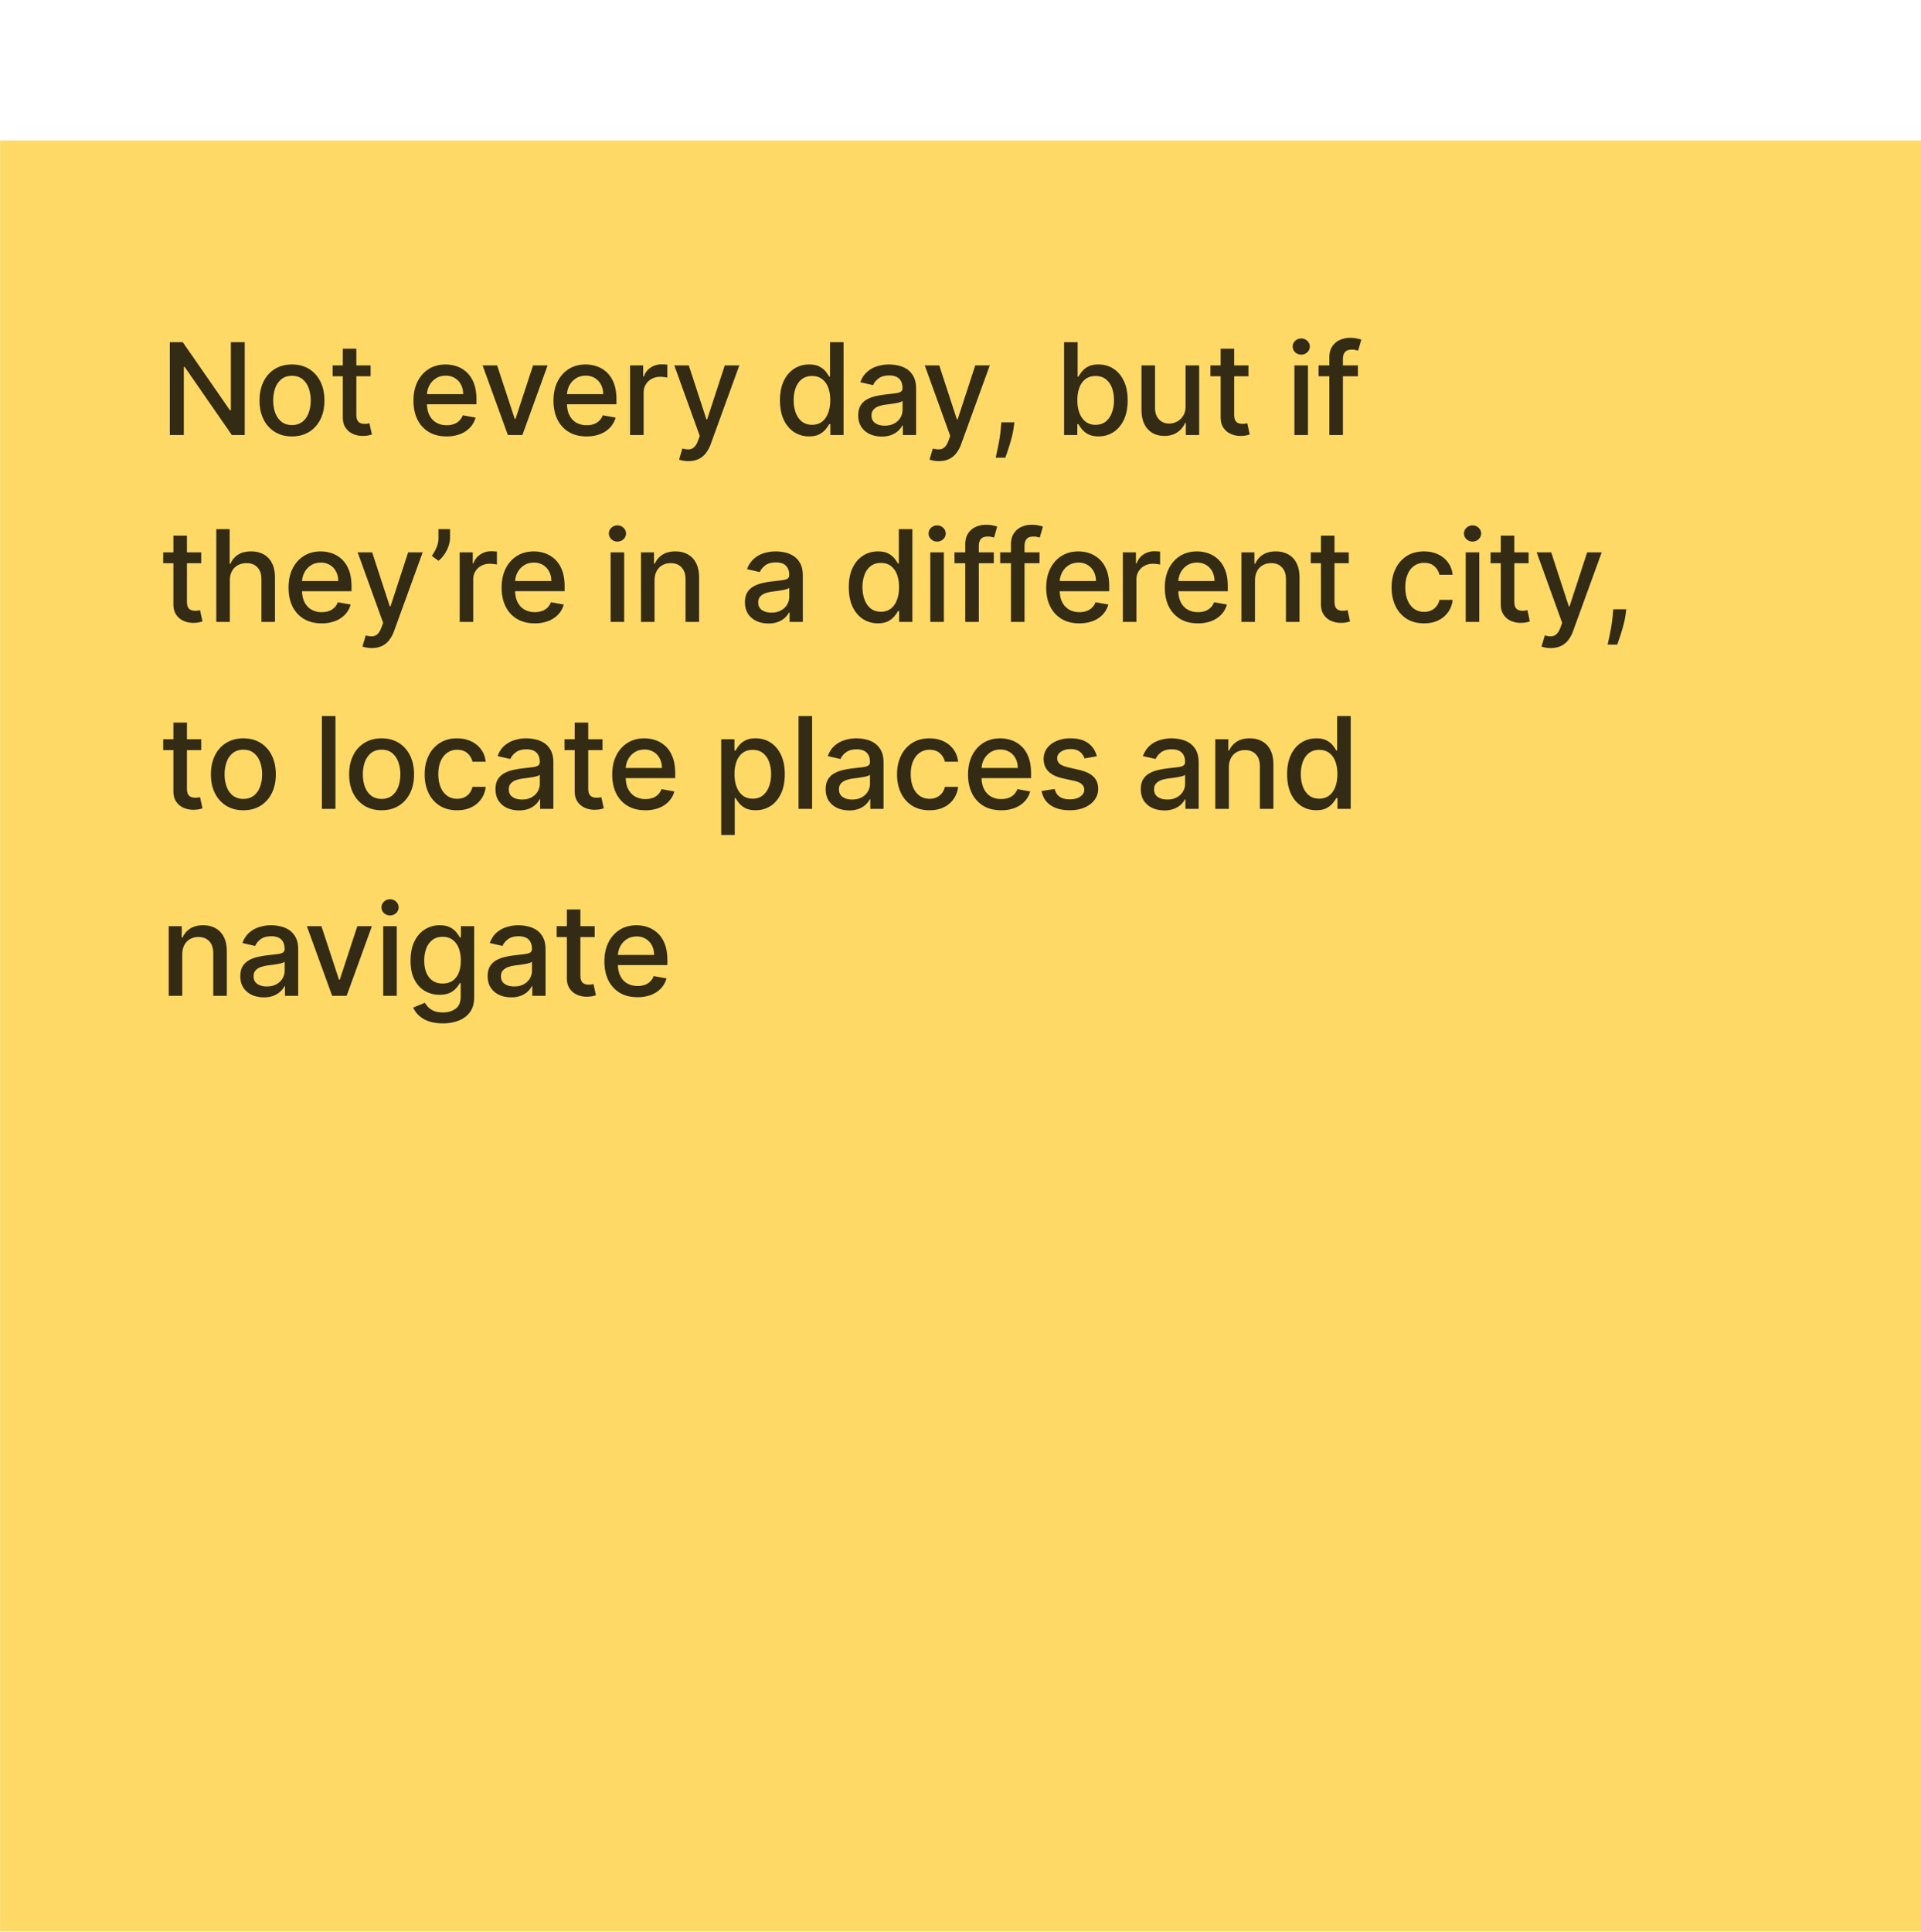 <svg xmlns="http://www.w3.org/2000/svg" width="185" height="186" fill="none"><g filter="url(#a)"><path fill="#FFD966" d="M.01.025h185v185H.01z"/><path fill="#000" fill-opacity=".8" d="M23.567 19.45v8.937h-1.24l-4.543-6.555h-.082v6.555h-1.349v-8.938h1.248l4.548 6.564h.082v-6.564h1.336zm4.55 9.072c-.628 0-1.176-.144-1.645-.432a2.913 2.913 0 0 1-1.09-1.209c-.26-.518-.389-1.123-.389-1.815 0-.695.13-1.304.389-1.824a2.902 2.902 0 0 1 1.09-1.214c.469-.288 1.017-.432 1.646-.432.628 0 1.177.144 1.645.432.468.288.832.693 1.091 1.214.259.52.389 1.128.389 1.824 0 .692-.13 1.297-.389 1.815s-.622.921-1.09 1.21c-.47.287-1.018.431-1.646.431zm.005-1.095c.407 0 .745-.108 1.013-.323.267-.215.465-.502.593-.86.131-.358.196-.752.196-1.183 0-.427-.065-.82-.196-1.178a1.92 1.92 0 0 0-.593-.868c-.268-.218-.606-.328-1.013-.328-.41 0-.75.11-1.021.328a1.951 1.951 0 0 0-.598.868c-.128.358-.192.75-.192 1.178 0 .431.064.825.192 1.183.131.358.33.645.598.86.27.215.61.323 1.021.323zm7.57-5.743v1.047h-3.66v-1.047h3.66zm-2.679-1.606h1.305v6.34c0 .254.038.444.114.572a.592.592 0 0 0 .292.258c.122.044.255.065.397.065.105 0 .197-.007.275-.021l.184-.035.235 1.078a2.166 2.166 0 0 1-.323.087c-.14.032-.314.05-.523.052a2.296 2.296 0 0 1-.96-.183 1.647 1.647 0 0 1-.72-.594c-.184-.267-.276-.603-.276-1.008v-6.611zm9.995 8.444c-.661 0-1.23-.14-1.707-.423a2.871 2.871 0 0 1-1.1-1.2c-.256-.518-.384-1.125-.384-1.82 0-.687.128-1.292.384-1.816.26-.523.62-.932 1.083-1.226.465-.294 1.01-.44 1.632-.44.378 0 .745.062 1.1.187.355.125.673.322.955.59.283.267.505.614.668 1.042.163.425.244.941.244 1.55v.462h-5.328v-.977h4.05c0-.344-.07-.648-.21-.913a1.584 1.584 0 0 0-.589-.632 1.646 1.646 0 0 0-.881-.232c-.367 0-.687.09-.96.27a1.82 1.82 0 0 0-.629.7 2.016 2.016 0 0 0-.218.929v.763c0 .449.078.83.235 1.144.16.314.383.554.668.72a1.98 1.98 0 0 0 1 .244c.247 0 .472-.035.676-.104a1.404 1.404 0 0 0 .868-.851l1.235.222a2.237 2.237 0 0 1-.532.956 2.58 2.58 0 0 1-.956.633 3.576 3.576 0 0 1-1.304.222zm9.73-6.838-2.43 6.703H48.91l-2.435-6.703h1.4l1.699 5.158h.07l1.693-5.158h1.4zm3.753 6.838c-.66 0-1.23-.14-1.707-.423a2.872 2.872 0 0 1-1.1-1.2c-.255-.518-.383-1.125-.383-1.82 0-.687.127-1.292.383-1.816.26-.523.62-.932 1.083-1.226.465-.294 1.01-.44 1.632-.44.378 0 .745.062 1.1.187.355.125.673.322.956.59.282.267.504.614.667 1.042.163.425.245.941.245 1.55v.462h-5.329v-.977h4.05c0-.344-.07-.648-.21-.913a1.584 1.584 0 0 0-.589-.632 1.646 1.646 0 0 0-.881-.232c-.367 0-.687.09-.96.27-.27.178-.48.411-.629.7a2.017 2.017 0 0 0-.218.929v.763c0 .449.079.83.236 1.144.16.314.382.554.667.72a1.98 1.98 0 0 0 1 .244c.247 0 .473-.035.676-.104a1.403 1.403 0 0 0 .868-.851l1.236.222a2.237 2.237 0 0 1-.533.956 2.58 2.58 0 0 1-.955.633 3.577 3.577 0 0 1-1.305.222zm4.188-.135v-6.703h1.261v1.064h.07a1.62 1.62 0 0 1 .646-.85c.312-.21.664-.315 1.056-.315a5.598 5.598 0 0 1 .555.03v1.249a2.32 2.32 0 0 0-.28-.048 2.66 2.66 0 0 0-.401-.03 1.7 1.7 0 0 0-.825.196 1.459 1.459 0 0 0-.777 1.313v4.094H60.68zm5.61 2.514a2.725 2.725 0 0 1-.89-.144l.314-1.07c.239.064.451.092.638.083a.763.763 0 0 0 .493-.21c.145-.13.273-.344.384-.64l.161-.446-2.452-6.79h1.396l1.698 5.202h.07l1.697-5.202H71.2l-2.762 7.598a3.015 3.015 0 0 1-.49.886 1.898 1.898 0 0 1-.706.55c-.274.122-.59.183-.951.183zm11.628-2.383a2.598 2.598 0 0 1-1.449-.415c-.422-.279-.754-.676-.995-1.191-.239-.518-.358-1.14-.358-1.864 0-.724.12-1.344.362-1.859.245-.515.58-.909 1.004-1.182a2.61 2.61 0 0 1 1.445-.41c.416 0 .75.07 1.003.209.256.137.454.297.594.48.142.183.253.345.332.484h.078v-3.32h1.305v8.937h-1.274v-1.043h-.11a3.462 3.462 0 0 1-.34.489 1.893 1.893 0 0 1-.602.48c-.256.137-.588.205-.995.205zm.288-1.113c.375 0 .692-.099.951-.297.262-.2.46-.478.594-.833.137-.355.205-.768.205-1.24 0-.465-.067-.872-.2-1.222a1.796 1.796 0 0 0-.59-.816c-.259-.195-.579-.292-.96-.292-.393 0-.72.102-.982.305-.262.204-.46.482-.594.834-.13.352-.196.75-.196 1.191 0 .448.067.851.2 1.21.135.357.333.64.594.85.265.207.591.31.978.31zm6.711 1.13c-.425 0-.809-.078-1.152-.235a1.941 1.941 0 0 1-.816-.694c-.198-.303-.297-.674-.297-1.113 0-.378.073-.69.218-.934a1.61 1.61 0 0 1 .59-.58c.247-.143.523-.25.828-.323.306-.073.617-.128.934-.166l.978-.114c.25-.032.432-.083.546-.152.113-.07.17-.184.17-.34v-.031c0-.382-.108-.677-.323-.886-.213-.21-.53-.314-.952-.314-.439 0-.785.097-1.038.292-.25.192-.424.406-.52.641l-1.226-.279a2.36 2.36 0 0 1 .637-.986c.282-.253.607-.437.974-.55a3.799 3.799 0 0 1 1.156-.175c.268 0 .551.032.851.096.303.061.585.175.847.34.264.167.481.404.65.712.169.306.253.703.253 1.192v4.451H86.95v-.916h-.053c-.084.168-.21.334-.38.497a2.018 2.018 0 0 1-.65.406 2.524 2.524 0 0 1-.951.161zm.284-1.047c.36 0 .669-.071.925-.214a1.5 1.5 0 0 0 .589-.559 1.45 1.45 0 0 0 .205-.746v-.864c-.046.047-.137.09-.27.131a4.15 4.15 0 0 1-.45.1c-.169.027-.333.051-.493.075-.16.02-.294.037-.402.052a3.232 3.232 0 0 0-.694.162 1.19 1.19 0 0 0-.497.327c-.122.14-.183.326-.183.558 0 .323.119.568.357.734.24.163.543.244.913.244zm5.212 3.413a2.728 2.728 0 0 1-.891-.144l.315-1.07c.238.064.45.092.637.083a.763.763 0 0 0 .493-.21c.145-.13.273-.344.384-.64l.161-.446-2.452-6.79h1.396l1.698 5.202h.07l1.697-5.202h1.401l-2.762 7.598a3.037 3.037 0 0 1-.489.886 1.897 1.897 0 0 1-.707.55c-.273.122-.59.183-.951.183zm7.278-3.736-.065.476a7.624 7.624 0 0 1-.223 1.09c-.102.382-.208.735-.319 1.061-.107.326-.196.585-.266.777h-.925c.038-.18.09-.425.157-.733.067-.306.132-.647.197-1.026.064-.378.112-.763.144-1.156l.043-.489h1.257zm4.786 1.222v-8.938h1.304v3.321h.079c.076-.14.185-.3.327-.484a1.86 1.86 0 0 1 .594-.48c.253-.14.588-.21 1.004-.21.541 0 1.024.137 1.448.41.425.274.758.668 1 1.183.244.515.366 1.135.366 1.86 0 .724-.12 1.345-.362 1.863-.241.515-.573.912-.995 1.191a2.575 2.575 0 0 1-1.444.415c-.408 0-.741-.069-1-.205a1.886 1.886 0 0 1-.602-.48 3.719 3.719 0 0 1-.336-.49h-.109v1.044h-1.274zm1.278-3.352c0 .472.069.885.205 1.24.137.355.335.633.594.833.259.198.576.297.951.297.39 0 .716-.103.978-.31.262-.21.46-.493.593-.85a3.36 3.36 0 0 0 .205-1.21c0-.442-.066-.84-.2-1.191a1.824 1.824 0 0 0-.594-.834c-.262-.203-.589-.305-.982-.305-.378 0-.698.097-.96.292a1.796 1.796 0 0 0-.589.816c-.134.35-.201.757-.201 1.222zm10.421.572v-3.923h1.309v6.703h-1.283v-1.16h-.07a2.087 2.087 0 0 1-.742.894c-.337.235-.758.353-1.261.353-.431 0-.812-.094-1.143-.283a1.991 1.991 0 0 1-.777-.851c-.186-.376-.279-.84-.279-1.393v-4.263h1.304v4.106c0 .457.127.82.38 1.091.253.27.582.406.986.406.245 0 .488-.06.729-.183.245-.122.447-.307.607-.554.163-.248.243-.562.24-.943zm6.056-3.923v1.047h-3.661v-1.047h3.661zm-2.679-1.606h1.305v6.34c0 .254.037.444.113.572a.594.594 0 0 0 .292.258c.123.044.255.065.398.065.104 0 .196-.007.274-.021a13.6 13.6 0 0 0 .184-.035l.235 1.078a2.566 2.566 0 0 1-.846.14 2.291 2.291 0 0 1-.96-.184 1.644 1.644 0 0 1-.72-.594c-.184-.267-.275-.603-.275-1.008v-6.611zm7.105 8.309v-6.703h1.305v6.703h-1.305zm.659-7.738a.83.83 0 0 1-.585-.227.738.738 0 0 1-.24-.55.73.73 0 0 1 .24-.55.821.821 0 0 1 .585-.23c.227 0 .42.076.58.23a.723.723 0 0 1 .245.55.732.732 0 0 1-.245.55.813.813 0 0 1-.58.227zm5.456 1.035v1.047h-3.788v-1.047h3.788zm-2.749 6.703v-7.48c0-.42.091-.767.275-1.043.183-.28.426-.488.728-.624.303-.14.632-.21.987-.21.262 0 .486.022.672.066.186.04.324.078.414.113l-.305 1.056a6.2 6.2 0 0 0-.236-.06 1.34 1.34 0 0 0-.349-.04c-.317 0-.544.079-.681.236-.134.157-.2.384-.2.68v7.306h-1.305zM19.377 39.684v1.047h-3.661v-1.047h3.661zm-2.68-1.606h1.306v6.34c0 .254.038.444.113.572a.592.592 0 0 0 .293.258c.122.044.254.065.397.065.104 0 .196-.007.275-.021l.183-.035.236 1.078a2.555 2.555 0 0 1-.847.14 2.296 2.296 0 0 1-.96-.184 1.648 1.648 0 0 1-.72-.594c-.184-.267-.275-.603-.275-1.008v-6.611zm5.438 4.329v3.98H20.83v-8.938h1.287v3.326h.083c.157-.361.397-.648.72-.86.323-.212.745-.319 1.266-.319.46 0 .86.095 1.204.284.346.19.614.471.803.847.192.372.288.838.288 1.396v4.264h-1.305V42.28c0-.491-.126-.873-.38-1.143-.252-.274-.604-.41-1.055-.41a1.73 1.73 0 0 0-.83.196 1.414 1.414 0 0 0-.571.576c-.137.25-.206.553-.206.908zm8.841 4.115c-.66 0-1.229-.14-1.706-.423a2.872 2.872 0 0 1-1.1-1.2c-.256-.518-.384-1.125-.384-1.82 0-.687.128-1.292.384-1.816.26-.523.62-.932 1.083-1.226.465-.294 1.01-.44 1.632-.44.378 0 .745.062 1.1.187.355.125.673.322.955.59.282.267.505.614.668 1.042.163.425.244.941.244 1.55v.462h-5.328v-.977h4.05c0-.344-.07-.648-.21-.913a1.584 1.584 0 0 0-.589-.632 1.646 1.646 0 0 0-.881-.232c-.367 0-.687.09-.96.27-.271.178-.48.411-.63.7a2.017 2.017 0 0 0-.217.929v.763c0 .449.078.83.235 1.144.16.314.383.554.668.72a1.98 1.98 0 0 0 1 .244c.247 0 .472-.035.676-.104a1.403 1.403 0 0 0 .868-.851l1.235.222a2.237 2.237 0 0 1-.532.956 2.58 2.58 0 0 1-.956.633 3.577 3.577 0 0 1-1.305.222zm4.822 2.379a2.728 2.728 0 0 1-.891-.144l.315-1.07c.238.065.45.092.637.083a.763.763 0 0 0 .493-.21c.146-.13.274-.344.384-.64l.162-.446-2.453-6.79h1.396l1.698 5.202h.07l1.698-5.202h1.4l-2.762 7.598a3.037 3.037 0 0 1-.489.886 1.898 1.898 0 0 1-.707.55c-.273.122-.59.183-.951.183zm7.542-11.452v.838a2.4 2.4 0 0 1-.14.781c-.09.27-.218.531-.384.782-.165.25-.36.465-.584.645l-.646-.462c.172-.25.32-.517.445-.799.128-.282.192-.593.192-.934v-.85h1.117zm.928 8.938v-6.703h1.26v1.065h.07a1.62 1.62 0 0 1 .647-.852 1.85 1.85 0 0 1 1.056-.314 5.591 5.591 0 0 1 .554.03v1.249a2.312 2.312 0 0 0-.28-.048 2.66 2.66 0 0 0-.4-.03c-.31 0-.584.065-.826.196a1.458 1.458 0 0 0-.776 1.313v4.094h-1.305zm7.23.135c-.66 0-1.23-.14-1.706-.423a2.87 2.87 0 0 1-1.1-1.2c-.256-.518-.384-1.125-.384-1.82 0-.687.128-1.292.384-1.816a2.99 2.99 0 0 1 1.082-1.226c.466-.294 1.01-.44 1.633-.44.378 0 .744.062 1.1.187.354.125.673.322.955.59.282.267.505.614.668 1.042.163.425.244.941.244 1.55v.462h-5.329v-.977h4.05c0-.344-.07-.648-.21-.913a1.583 1.583 0 0 0-.588-.632 1.646 1.646 0 0 0-.882-.232c-.366 0-.686.09-.96.27-.27.178-.48.411-.628.7a2.017 2.017 0 0 0-.219.929v.763c0 .449.079.83.236 1.144.16.314.383.554.668.72a1.98 1.98 0 0 0 1 .244c.246 0 .472-.035.676-.104a1.402 1.402 0 0 0 .868-.851l1.235.222a2.237 2.237 0 0 1-.532.956 2.58 2.58 0 0 1-.956.633 3.576 3.576 0 0 1-1.305.222zm7.306-.135v-6.703h1.305v6.703h-1.305zm.659-7.738a.83.83 0 0 1-.585-.227.738.738 0 0 1-.24-.55.73.73 0 0 1 .24-.55.82.82 0 0 1 .585-.23c.227 0 .42.076.58.23a.723.723 0 0 1 .245.55.732.732 0 0 1-.245.55.814.814 0 0 1-.58.227zm3.57 3.758v3.98H61.73v-6.703h1.253v1.09h.083c.154-.354.395-.64.724-.855.332-.215.75-.323 1.252-.323.457 0 .857.096 1.2.288.344.19.61.472.8.847.188.375.283.84.283 1.392v4.264H66.02V42.28c0-.486-.127-.865-.38-1.139-.253-.276-.6-.414-1.043-.414-.302 0-.571.065-.807.196a1.407 1.407 0 0 0-.554.576c-.134.25-.201.553-.201.908zm10.974 4.128c-.425 0-.81-.078-1.152-.235a1.94 1.94 0 0 1-.817-.694c-.197-.303-.296-.674-.296-1.113 0-.378.072-.69.218-.934a1.61 1.61 0 0 1 .59-.58c.246-.143.523-.25.828-.323.306-.073.617-.128.934-.166l.978-.114c.25-.032.432-.083.545-.152.114-.07.17-.184.17-.34v-.031c0-.382-.107-.677-.322-.886-.213-.21-.53-.314-.952-.314-.44 0-.785.097-1.038.292-.25.192-.424.406-.52.641l-1.226-.279a2.36 2.36 0 0 1 .637-.986c.282-.253.607-.437.973-.55a3.799 3.799 0 0 1 1.157-.175c.267 0 .551.032.85.096.303.062.586.175.847.34.265.167.482.404.65.712.17.306.254.703.254 1.191v4.452H76.04v-.916h-.052c-.084.168-.21.334-.38.497a2.018 2.018 0 0 1-.65.406 2.524 2.524 0 0 1-.951.161zm.283-1.047c.361 0 .67-.071.926-.214.259-.142.455-.329.589-.559.136-.232.205-.481.205-.746v-.864c-.047.047-.137.09-.27.131a4.203 4.203 0 0 1-.45.1c-.169.027-.333.051-.493.075-.16.02-.294.037-.402.052a3.232 3.232 0 0 0-.694.161 1.19 1.19 0 0 0-.497.328c-.122.14-.184.326-.184.558 0 .323.12.568.358.734.239.163.543.244.912.244zm10.254 1.03a2.598 2.598 0 0 1-1.449-.415c-.422-.279-.753-.676-.995-1.191-.238-.518-.358-1.14-.358-1.864 0-.724.121-1.344.363-1.859.244-.515.579-.909 1.003-1.182a2.61 2.61 0 0 1 1.445-.41c.416 0 .75.07 1.004.209.256.137.453.297.593.48.143.183.253.345.332.484h.078v-3.32h1.305v8.937h-1.274v-1.043h-.11a3.445 3.445 0 0 1-.34.489 1.892 1.892 0 0 1-.602.48c-.256.136-.588.205-.995.205zm.288-1.113c.376 0 .693-.099.952-.297.261-.2.46-.478.593-.833.137-.355.205-.768.205-1.24 0-.465-.067-.872-.2-1.222a1.797 1.797 0 0 0-.59-.816c-.259-.195-.579-.292-.96-.292-.393 0-.72.102-.982.305-.262.204-.46.482-.593.834a3.4 3.4 0 0 0-.197 1.191c0 .448.067.851.201 1.21.134.357.332.64.594.85.264.207.59.31.977.31zm4.76.982v-6.703h1.305v6.703h-1.305zm.66-7.738a.83.83 0 0 1-.585-.227.738.738 0 0 1-.24-.55.73.73 0 0 1 .24-.55.82.82 0 0 1 .584-.23c.227 0 .42.076.58.23a.723.723 0 0 1 .245.55.732.732 0 0 1-.244.55.814.814 0 0 1-.58.227zm5.456 1.035v1.047H91.92v-1.047h3.788zm-2.75 6.703v-7.48c0-.42.092-.767.275-1.043.184-.28.427-.487.73-.624.302-.14.63-.21.986-.21.261 0 .485.022.672.066.186.04.324.078.414.113l-.305 1.056a6.214 6.214 0 0 0-.236-.06 1.342 1.342 0 0 0-.35-.04c-.316 0-.543.078-.68.236-.134.157-.2.384-.2.68v7.306h-1.306zm7.151-6.703v1.047h-3.788v-1.047h3.788zm-2.75 6.703v-7.48c0-.42.092-.767.276-1.043.183-.28.426-.487.728-.624.303-.14.632-.21.987-.21.262 0 .486.022.672.066.186.04.324.078.414.113l-.305 1.056a6.164 6.164 0 0 0-.236-.06 1.342 1.342 0 0 0-.349-.04c-.317 0-.544.078-.68.236-.134.157-.201.384-.201.68v7.306H97.36zm6.586.135c-.66 0-1.229-.14-1.706-.423a2.873 2.873 0 0 1-1.1-1.2c-.256-.518-.384-1.125-.384-1.82 0-.687.128-1.292.384-1.816.259-.523.62-.932 1.083-1.226.465-.294 1.009-.44 1.632-.44.378 0 .745.062 1.099.187.355.125.674.322.956.59.282.267.505.614.668 1.042.163.425.244.941.244 1.55v.462h-5.328v-.977h4.05c0-.344-.07-.648-.21-.913a1.58 1.58 0 0 0-.589-.632 1.646 1.646 0 0 0-.882-.232c-.366 0-.686.09-.96.27-.27.178-.48.411-.628.7a2.01 2.01 0 0 0-.218.929v.763c0 .449.078.83.235 1.144.16.314.383.554.668.72.285.163.618.244.999.244a2.1 2.1 0 0 0 .677-.104 1.4 1.4 0 0 0 .868-.851l1.235.222a2.237 2.237 0 0 1-.532.956 2.58 2.58 0 0 1-.956.633 3.576 3.576 0 0 1-1.305.222zm4.189-.135v-6.703h1.261v1.065h.07c.122-.361.338-.645.646-.852a1.85 1.85 0 0 1 1.056-.314 5.56 5.56 0 0 1 .554.03v1.249a2.288 2.288 0 0 0-.279-.048 2.667 2.667 0 0 0-.402-.03 1.7 1.7 0 0 0-.824.196 1.46 1.46 0 0 0-.777 1.313v4.094h-1.305zm7.23.135c-.66 0-1.229-.14-1.706-.423a2.873 2.873 0 0 1-1.1-1.2c-.256-.518-.384-1.125-.384-1.82 0-.687.128-1.292.384-1.816.259-.523.62-.932 1.083-1.226.465-.294 1.009-.44 1.632-.44.378 0 .745.062 1.099.187.355.125.674.322.956.59.282.267.505.614.668 1.042.163.425.244.941.244 1.55v.462h-5.328v-.977h4.05c0-.344-.07-.648-.21-.913a1.58 1.58 0 0 0-.589-.632 1.646 1.646 0 0 0-.882-.232c-.366 0-.686.09-.96.27-.27.178-.48.411-.628.7a2.01 2.01 0 0 0-.218.929v.763c0 .449.078.83.235 1.144.16.314.383.554.668.72.285.163.618.244.999.244a2.1 2.1 0 0 0 .677-.104 1.4 1.4 0 0 0 .868-.851l1.235.222a2.237 2.237 0 0 1-.532.956 2.58 2.58 0 0 1-.956.633 3.576 3.576 0 0 1-1.305.222zm5.494-4.115v3.98h-1.305v-6.703h1.252v1.09h.083a1.92 1.92 0 0 1 .725-.855c.332-.215.749-.323 1.252-.323.457 0 .857.096 1.2.288.344.19.61.472.799.847.189.375.284.84.284 1.392v4.264h-1.305V42.28c0-.486-.127-.865-.38-1.139-.253-.276-.601-.414-1.043-.414-.302 0-.572.065-.807.196a1.407 1.407 0 0 0-.554.576c-.134.25-.201.553-.201.908zm9.034-2.723v1.047h-3.662v-1.047h3.662zm-2.68-1.606h1.305v6.34c0 .254.038.444.113.572a.596.596 0 0 0 .293.258c.122.044.254.065.397.065.105 0 .196-.007.275-.021l.183-.035.236 1.078a2.558 2.558 0 0 1-.847.14 2.298 2.298 0 0 1-.96-.184 1.644 1.644 0 0 1-.72-.594c-.183-.267-.275-.603-.275-1.008v-6.611zm9.929 8.444c-.649 0-1.208-.147-1.676-.44a2.921 2.921 0 0 1-1.074-1.227c-.25-.52-.375-1.117-.375-1.79 0-.68.128-1.28.384-1.801a2.945 2.945 0 0 1 1.082-1.227c.466-.294 1.014-.44 1.646-.44.509 0 .963.094 1.361.283.399.186.72.448.965.786.247.337.394.731.441 1.182h-1.27a1.524 1.524 0 0 0-.48-.812c-.248-.226-.579-.34-.996-.34a1.62 1.62 0 0 0-.955.288c-.271.19-.482.46-.633.812-.151.349-.227.762-.227 1.24 0 .488.074.91.223 1.265.148.355.357.63.628.825.274.195.595.292.964.292.248 0 .472-.045.673-.135.203-.093.373-.226.51-.397a1.5 1.5 0 0 0 .293-.62h1.27a2.47 2.47 0 0 1-.424 1.16 2.43 2.43 0 0 1-.947.804c-.393.195-.854.292-1.383.292zm4.014-.135v-6.703h1.305v6.703h-1.305zm.659-7.738a.83.83 0 0 1-.585-.227.738.738 0 0 1-.24-.55.73.73 0 0 1 .24-.55.821.821 0 0 1 .585-.23c.227 0 .42.076.58.23a.723.723 0 0 1 .245.55.732.732 0 0 1-.245.55.813.813 0 0 1-.58.227zm5.395 1.035v1.047h-3.661v-1.047h3.661zm-2.68-1.606h1.305v6.34c0 .254.038.444.114.572a.59.59 0 0 0 .292.258c.122.044.255.065.397.065.105 0 .197-.007.275-.021a13.6 13.6 0 0 0 .184-.035l.235 1.078a2.16 2.16 0 0 1-.323.087c-.139.032-.314.05-.523.052a2.3 2.3 0 0 1-.961-.183 1.655 1.655 0 0 1-.72-.594c-.183-.267-.275-.603-.275-1.008v-6.611zm4.813 10.823c-.195 0-.372-.016-.532-.048a1.67 1.67 0 0 1-.358-.096l.314-1.07c.239.065.451.092.637.083a.762.762 0 0 0 .493-.21c.146-.13.274-.344.384-.64l.162-.446-2.453-6.79h1.397l1.697 5.202h.07l1.698-5.202h1.401l-2.763 7.598a3.058 3.058 0 0 1-.488.886 1.903 1.903 0 0 1-.707.55 2.317 2.317 0 0 1-.952.183zm7.279-3.736-.066.476a7.786 7.786 0 0 1-.222 1.09c-.102.382-.209.735-.319 1.061-.108.326-.196.585-.266.777h-.925c.037-.18.09-.425.157-.733.067-.306.132-.648.196-1.026s.112-.763.144-1.156l.044-.489h1.257zM19.377 57.684v1.047h-3.661v-1.047h3.661zm-2.68-1.606h1.306v6.34c0 .254.038.444.113.572a.592.592 0 0 0 .293.258c.122.044.254.065.397.065.104 0 .196-.007.275-.021l.183-.035.236 1.078a2.555 2.555 0 0 1-.847.14 2.296 2.296 0 0 1-.96-.184 1.648 1.648 0 0 1-.72-.594c-.184-.267-.275-.603-.275-1.008v-6.611zm6.74 8.444c-.628 0-1.177-.144-1.645-.432a2.913 2.913 0 0 1-1.091-1.209c-.259-.517-.389-1.123-.389-1.815 0-.696.13-1.304.389-1.824a2.91 2.91 0 0 1 1.09-1.214c.47-.288 1.018-.432 1.646-.432.629 0 1.177.144 1.645.432.469.288.833.693 1.091 1.214.26.52.389 1.129.389 1.824 0 .692-.13 1.297-.389 1.815a2.916 2.916 0 0 1-1.09 1.21c-.469.287-1.017.431-1.646.431zm.005-1.095c.407 0 .744-.108 1.012-.323.268-.215.466-.502.594-.86a3.42 3.42 0 0 0 .196-1.182c0-.428-.066-.821-.196-1.179a1.92 1.92 0 0 0-.594-.868c-.268-.218-.605-.328-1.012-.328-.41 0-.751.11-1.022.328a1.95 1.95 0 0 0-.598.868c-.127.358-.191.75-.191 1.178 0 .431.064.825.192 1.183.13.358.33.645.597.86.271.215.611.323 1.022.323zm8.863-7.978v8.938H31v-8.938h1.305zm4.444 9.073c-.628 0-1.177-.144-1.645-.432a2.913 2.913 0 0 1-1.091-1.209c-.259-.517-.389-1.123-.389-1.815 0-.696.13-1.304.389-1.824a2.911 2.911 0 0 1 1.091-1.214c.468-.288 1.017-.432 1.645-.432.629 0 1.177.144 1.646.432.468.288.832.693 1.09 1.214.26.52.389 1.129.389 1.824 0 .692-.13 1.297-.388 1.815-.26.518-.623.921-1.091 1.21-.469.287-1.017.431-1.646.431zm.005-1.095c.407 0 .745-.108 1.012-.323.268-.215.466-.502.594-.86a3.44 3.44 0 0 0 .196-1.182c0-.428-.065-.821-.196-1.179a1.92 1.92 0 0 0-.594-.868c-.267-.218-.605-.328-1.012-.328-.41 0-.751.11-1.022.328a1.951 1.951 0 0 0-.597.868c-.128.358-.192.75-.192 1.178 0 .431.064.825.192 1.183.13.358.33.645.597.86.271.215.611.323 1.022.323zm7.265 1.095c-.649 0-1.207-.147-1.676-.44a2.92 2.92 0 0 1-1.074-1.227c-.25-.52-.375-1.117-.375-1.79 0-.68.128-1.28.384-1.801a2.942 2.942 0 0 1 1.083-1.227c.465-.294 1.014-.44 1.645-.44.509 0 .963.094 1.361.283.4.186.72.448.965.786.247.337.394.731.44 1.182h-1.27a1.522 1.522 0 0 0-.48-.812c-.247-.226-.578-.34-.994-.34a1.62 1.62 0 0 0-.956.288c-.27.19-.482.46-.633.812-.151.349-.227.762-.227 1.24 0 .488.074.91.223 1.265.148.355.358.63.628.825.274.195.595.292.965.292.247 0 .471-.045.672-.135.203-.093.374-.226.51-.397.14-.172.237-.379.293-.62h1.27a2.42 2.42 0 0 1-1.371 1.964c-.392.195-.854.292-1.383.292zm5.965.013c-.425 0-.81-.078-1.152-.235a1.941 1.941 0 0 1-.816-.694c-.198-.303-.297-.674-.297-1.113 0-.378.072-.69.218-.934.145-.244.342-.438.59-.58.246-.143.523-.25.828-.323.306-.073.617-.128.934-.166l.978-.114c.25-.032.432-.083.545-.152.114-.07.17-.184.17-.34v-.031c0-.382-.107-.677-.322-.886-.213-.21-.53-.314-.952-.314-.44 0-.785.097-1.038.292-.25.192-.424.406-.52.641l-1.226-.279c.145-.407.358-.736.637-.986.282-.253.607-.437.973-.55a3.799 3.799 0 0 1 1.157-.175c.267 0 .551.032.85.096.303.062.586.175.847.34.265.167.482.404.65.712.17.306.254.703.254 1.191v4.452h-1.275v-.916h-.052a1.859 1.859 0 0 1-.38.497 2.019 2.019 0 0 1-.65.406 2.523 2.523 0 0 1-.951.161zm.283-1.047c.361 0 .67-.071.926-.214.259-.142.455-.329.589-.559a1.45 1.45 0 0 0 .205-.746v-.864c-.047.047-.137.09-.27.131a4.203 4.203 0 0 1-.45.1c-.169.027-.333.051-.493.075-.16.02-.294.037-.402.052a3.23 3.23 0 0 0-.694.161 1.191 1.191 0 0 0-.497.328c-.122.14-.183.326-.183.558 0 .323.119.568.357.734.239.163.543.244.912.244zm7.757-5.804v1.047h-3.662v-1.047h3.662zm-2.68-1.606h1.305v6.34c0 .254.038.444.114.572a.592.592 0 0 0 .292.258c.122.044.254.065.397.065.105 0 .196-.007.275-.021l.183-.035.236 1.078a2.201 2.201 0 0 1-.323.087c-.14.032-.314.05-.524.052a2.297 2.297 0 0 1-.96-.183 1.648 1.648 0 0 1-.72-.594c-.183-.267-.275-.603-.275-1.008v-6.611zm6.805 8.444c-.66 0-1.23-.14-1.706-.423a2.87 2.87 0 0 1-1.1-1.2c-.256-.518-.384-1.125-.384-1.82 0-.687.128-1.292.384-1.816a2.99 2.99 0 0 1 1.082-1.226c.466-.294 1.01-.44 1.632-.44.379 0 .745.062 1.1.187.355.125.674.322.956.59.282.267.505.614.668 1.042.162.425.244.941.244 1.55v.462h-5.329v-.977h4.05c0-.344-.07-.648-.21-.913a1.583 1.583 0 0 0-.588-.632 1.647 1.647 0 0 0-.882-.232c-.367 0-.687.09-.96.27-.27.178-.48.411-.629.7a2.017 2.017 0 0 0-.218.929v.763c0 .449.079.83.236 1.144.16.314.383.554.668.72a1.98 1.98 0 0 0 1 .244c.246 0 .472-.035.676-.104a1.402 1.402 0 0 0 .868-.851l1.235.222a2.237 2.237 0 0 1-.532.956 2.58 2.58 0 0 1-.956.633 3.576 3.576 0 0 1-1.305.222zm7.306 2.379v-9.217h1.274v1.086h.11c.075-.14.184-.3.326-.484.143-.183.34-.343.594-.48.253-.14.588-.21 1.004-.21.541 0 1.024.137 1.449.41.424.274.758.668 1 1.183.243.515.366 1.135.366 1.86 0 .724-.121 1.345-.362 1.863-.242.515-.574.912-.996 1.191a2.576 2.576 0 0 1-1.444.415c-.407 0-.74-.069-1-.205a1.892 1.892 0 0 1-.602-.48 3.634 3.634 0 0 1-.336-.49h-.078v3.558h-1.305zm1.279-5.866c0 .472.068.885.205 1.24.136.355.334.633.593.833.26.198.576.297.952.297.39 0 .715-.103.977-.31.262-.21.46-.493.594-.85.136-.359.205-.762.205-1.21 0-.442-.067-.84-.201-1.191a1.824 1.824 0 0 0-.594-.834c-.261-.203-.589-.305-.981-.305-.379 0-.699.097-.96.292a1.797 1.797 0 0 0-.59.816c-.134.35-.2.757-.2 1.222zm7.475-5.586v8.938h-1.305v-8.938h1.305zm3.571 9.086c-.424 0-.808-.078-1.152-.235a1.941 1.941 0 0 1-.816-.694c-.198-.303-.296-.674-.296-1.113 0-.378.072-.69.218-.934.145-.244.342-.438.589-.58.247-.143.524-.25.829-.323.305-.073.617-.128.934-.166l.978-.114c.25-.032.432-.083.545-.152.114-.07.17-.184.17-.34v-.031c0-.382-.107-.677-.323-.886-.212-.21-.53-.314-.951-.314-.44 0-.786.097-1.039.292-.25.192-.423.406-.52.641l-1.225-.279c.145-.407.357-.736.637-.986.282-.253.606-.437.973-.55a3.799 3.799 0 0 1 1.156-.175c.268 0 .552.032.851.096.303.062.585.175.847.34.265.167.482.404.65.712.17.306.254.703.254 1.191v4.452h-1.275v-.916h-.052a1.859 1.859 0 0 1-.38.497 2.019 2.019 0 0 1-.65.406 2.523 2.523 0 0 1-.952.161zm.284-1.047c.36 0 .67-.071.925-.214a1.49 1.49 0 0 0 .59-.559 1.45 1.45 0 0 0 .205-.746v-.864c-.047.047-.137.09-.271.131-.13.038-.28.071-.45.1-.168.027-.333.051-.493.075l-.401.052a3.23 3.23 0 0 0-.694.161 1.19 1.19 0 0 0-.498.328c-.122.14-.183.326-.183.558 0 .323.12.568.358.734.239.163.543.244.912.244zm7.45 1.034c-.648 0-1.206-.147-1.675-.44a2.918 2.918 0 0 1-1.073-1.227c-.25-.52-.376-1.117-.376-1.79 0-.68.128-1.28.384-1.801a2.943 2.943 0 0 1 1.082-1.227c.466-.294 1.015-.44 1.646-.44.509 0 .963.094 1.361.283.399.186.72.448.965.786.247.337.394.731.44 1.182h-1.27a1.522 1.522 0 0 0-.48-.812c-.247-.226-.578-.34-.994-.34a1.62 1.62 0 0 0-.956.288c-.27.19-.482.46-.633.812-.151.349-.227.762-.227 1.24 0 .488.074.91.223 1.265.148.355.358.63.628.825.274.195.595.292.965.292.247 0 .471-.045.672-.135.203-.093.374-.226.51-.397.14-.172.237-.379.293-.62h1.27a2.47 2.47 0 0 1-.424 1.16 2.427 2.427 0 0 1-.947.804c-.392.195-.854.292-1.383.292zm6.904 0c-.66 0-1.23-.14-1.706-.423a2.87 2.87 0 0 1-1.1-1.2c-.256-.518-.384-1.125-.384-1.82 0-.687.128-1.292.384-1.816a2.99 2.99 0 0 1 1.082-1.226c.466-.294 1.01-.44 1.632-.44.379 0 .745.062 1.1.187.355.125.674.322.956.59.282.267.505.614.668 1.042.163.425.244.941.244 1.55v.462h-5.329v-.977h4.05c0-.344-.07-.648-.21-.913a1.584 1.584 0 0 0-.588-.632 1.646 1.646 0 0 0-.882-.232c-.366 0-.686.09-.96.27-.27.178-.48.411-.629.7a2.017 2.017 0 0 0-.218.929v.763c0 .449.079.83.236 1.144.16.314.383.554.668.72a1.98 1.98 0 0 0 1 .244c.246 0 .472-.035.675-.104a1.403 1.403 0 0 0 .868-.851l1.236.222a2.237 2.237 0 0 1-.532.956 2.58 2.58 0 0 1-.956.633 3.577 3.577 0 0 1-1.305.222zm9.212-5.202-1.183.21a1.386 1.386 0 0 0-.236-.432 1.161 1.161 0 0 0-.427-.336 1.552 1.552 0 0 0-.677-.131c-.369 0-.678.083-.925.248-.247.163-.371.374-.371.633 0 .224.083.405.249.541.166.137.433.25.803.336l1.065.245c.616.142 1.076.362 1.379.659.302.297.454.682.454 1.156 0 .402-.117.76-.349 1.074-.23.311-.552.556-.965.733-.41.177-.886.266-1.427.266-.751 0-1.363-.16-1.837-.48-.475-.323-.766-.781-.873-1.375l1.261-.192c.079.33.24.578.484.747.245.166.563.248.956.248.428 0 .77-.088 1.026-.266.256-.18.384-.4.384-.659a.686.686 0 0 0-.236-.528c-.154-.142-.391-.25-.711-.323l-1.135-.248c-.625-.143-1.088-.37-1.388-.681-.296-.312-.445-.706-.445-1.183 0-.396.111-.742.332-1.039.221-.296.526-.528.916-.694a3.36 3.36 0 0 1 1.34-.253c.725 0 1.295.158 1.711.472.416.311.691.729.825 1.252zm6.498 5.215c-.425 0-.809-.078-1.152-.235a1.944 1.944 0 0 1-.816-.694c-.198-.303-.297-.674-.297-1.113 0-.378.073-.69.218-.934a1.61 1.61 0 0 1 .59-.58 3.06 3.06 0 0 1 .829-.323c.305-.073.616-.128.934-.166l.977-.114c.25-.032.432-.083.546-.152.113-.07.17-.184.17-.34v-.031c0-.382-.108-.677-.323-.886-.212-.21-.53-.314-.951-.314-.44 0-.786.097-1.039.292-.25.192-.423.406-.519.641l-1.227-.279c.146-.407.358-.736.637-.986.283-.253.607-.437.974-.55a3.795 3.795 0 0 1 1.156-.175c.268 0 .551.032.851.096.303.062.585.175.847.34.265.167.481.404.65.712.169.306.253.703.253 1.191v4.452h-1.274v-.916h-.053a1.84 1.84 0 0 1-.379.497 2.028 2.028 0 0 1-.65.406 2.526 2.526 0 0 1-.952.161zm.284-1.047c.361 0 .669-.071.925-.214.259-.142.455-.329.589-.559.137-.232.205-.481.205-.746v-.864c-.046.047-.136.09-.27.131a4.217 4.217 0 0 1-.45.1c-.169.027-.333.051-.493.075-.16.02-.294.037-.401.052a3.213 3.213 0 0 0-.694.161 1.189 1.189 0 0 0-.498.328c-.122.14-.183.326-.183.558 0 .323.119.568.358.734.238.163.542.244.912.244zm5.932-3.081v3.98h-1.305v-6.703h1.253v1.09h.082a1.92 1.92 0 0 1 .725-.855c.332-.215.749-.323 1.252-.323.457 0 .857.096 1.201.288.343.19.609.472.798.847.189.375.284.84.284 1.392v4.264h-1.305V60.28c0-.486-.127-.865-.38-1.139-.253-.276-.601-.414-1.043-.414-.302 0-.571.065-.807.196a1.407 1.407 0 0 0-.554.576c-.134.25-.201.553-.201.908zm8.414 4.11a2.599 2.599 0 0 1-1.449-.414c-.422-.279-.753-.676-.995-1.191-.238-.518-.358-1.14-.358-1.864 0-.724.121-1.344.362-1.859.245-.515.579-.909 1.004-1.182.425-.274.907-.41 1.445-.41.416 0 .75.07 1.004.209.256.137.453.297.593.48.143.183.253.345.332.484h.078v-3.32h1.305v8.937h-1.274v-1.043h-.109a3.447 3.447 0 0 1-.341.489 1.886 1.886 0 0 1-.602.48c-.256.136-.588.205-.995.205zm.288-1.112c.375 0 .693-.099.951-.297.262-.2.46-.478.594-.833.137-.355.205-.768.205-1.24 0-.465-.067-.872-.201-1.222a1.789 1.789 0 0 0-.589-.816c-.259-.195-.579-.292-.96-.292-.393 0-.72.102-.982.305-.262.204-.46.482-.593.834a3.4 3.4 0 0 0-.197 1.191c0 .448.067.851.201 1.21.134.357.332.64.594.85.264.207.59.31.977.31zM17.553 78.407v3.98h-1.305v-6.703h1.253v1.09h.083c.154-.354.395-.64.724-.855.332-.215.75-.323 1.253-.323.456 0 .857.096 1.2.288.343.19.61.472.799.847.189.375.283.84.283 1.392v4.264h-1.305V78.28c0-.486-.126-.865-.38-1.139-.253-.276-.6-.414-1.043-.414-.302 0-.571.065-.807.196a1.413 1.413 0 0 0-.554.576c-.134.25-.2.553-.2.908zm7.856 4.128c-.425 0-.81-.078-1.152-.235a1.941 1.941 0 0 1-.817-.694c-.197-.303-.296-.674-.296-1.113 0-.378.073-.69.218-.934a1.61 1.61 0 0 1 .59-.58c.246-.143.523-.25.828-.323.306-.073.617-.128.934-.166l.978-.114c.25-.032.432-.083.545-.152.114-.07.17-.184.17-.34v-.031c0-.381-.107-.677-.322-.886-.213-.21-.53-.314-.952-.314-.44 0-.785.097-1.038.292-.25.192-.424.406-.52.641l-1.226-.279c.145-.407.358-.736.637-.986.282-.253.607-.437.973-.55a3.799 3.799 0 0 1 1.157-.175c.267 0 .551.032.85.096.303.062.585.175.847.34.265.167.482.404.65.712.17.306.254.703.254 1.192v4.451h-1.275v-.916h-.052a1.859 1.859 0 0 1-.38.497 2.019 2.019 0 0 1-.65.406 2.523 2.523 0 0 1-.951.161zm.283-1.047c.361 0 .67-.071.926-.214.259-.142.455-.329.589-.558a1.45 1.45 0 0 0 .205-.747v-.864c-.047.047-.137.09-.27.131a4.259 4.259 0 0 1-.45.1c-.169.027-.333.051-.493.075-.16.02-.294.037-.402.052a3.232 3.232 0 0 0-.694.162 1.19 1.19 0 0 0-.497.327c-.123.14-.184.326-.184.558 0 .323.12.568.358.734.239.162.543.244.912.244zm10.122-5.804-2.43 6.703h-1.397l-2.435-6.703h1.4l1.698 5.158h.07l1.693-5.158h1.401zm1.091 6.703v-6.703h1.305v6.703h-1.305zm.66-7.738a.83.83 0 0 1-.586-.227.738.738 0 0 1-.24-.55.73.73 0 0 1 .24-.55.82.82 0 0 1 .585-.23c.227 0 .42.076.58.23a.723.723 0 0 1 .245.55.732.732 0 0 1-.244.55.814.814 0 0 1-.58.227zM42.64 85.04c-.533 0-.99-.07-1.375-.21a2.662 2.662 0 0 1-.934-.553 2.328 2.328 0 0 1-.54-.755l1.12-.463c.08.128.184.263.315.406.134.145.314.269.541.37.23.103.525.154.886.154.495 0 .903-.121 1.226-.363.323-.238.485-.62.485-1.143v-1.318h-.083a2.976 2.976 0 0 1-.34.476 1.84 1.84 0 0 1-.603.454c-.256.128-.589.192-1 .192a2.79 2.79 0 0 1-1.43-.371c-.423-.25-.757-.619-1.004-1.105-.245-.488-.367-1.09-.367-1.802 0-.713.12-1.324.362-1.833.245-.509.58-.899 1.004-1.17a2.61 2.61 0 0 1 1.444-.41c.416 0 .753.07 1.009.21.256.137.455.297.598.48.145.183.257.345.336.484h.096v-1.086h1.278v6.851c0 .576-.134 1.05-.401 1.419-.268.37-.63.643-1.087.82a4.191 4.191 0 0 1-1.536.266zm-.013-3.836c.375 0 .692-.087.951-.262.262-.177.46-.43.594-.759.136-.332.205-.729.205-1.191 0-.451-.067-.848-.201-1.192a1.77 1.77 0 0 0-.59-.803c-.258-.195-.578-.292-.96-.292-.392 0-.72.102-.981.305a1.85 1.85 0 0 0-.594.82 3.29 3.29 0 0 0-.196 1.162c0 .439.067.825.2 1.156.135.332.332.59.594.777.265.186.59.28.978.28zm6.603 1.331c-.425 0-.809-.078-1.152-.235a1.941 1.941 0 0 1-.816-.694c-.198-.303-.297-.674-.297-1.113 0-.378.073-.69.218-.934a1.61 1.61 0 0 1 .59-.58c.246-.143.523-.25.828-.323.306-.073.617-.128.934-.166l.978-.114c.25-.032.432-.083.545-.152.114-.07.17-.184.17-.34v-.031c0-.381-.107-.677-.322-.886-.213-.21-.53-.314-.952-.314-.439 0-.785.097-1.038.292-.25.192-.424.406-.52.641l-1.226-.279c.145-.407.358-.736.637-.986.282-.253.607-.437.973-.55a3.799 3.799 0 0 1 1.157-.175c.267 0 .551.032.85.096.303.062.586.175.848.34.264.167.481.404.65.712.169.306.253.703.253 1.192v4.451h-1.275v-.916h-.052a1.859 1.859 0 0 1-.38.497 2.019 2.019 0 0 1-.65.406 2.523 2.523 0 0 1-.951.161zm.283-1.047c.361 0 .67-.071.926-.214.259-.142.455-.329.589-.558a1.45 1.45 0 0 0 .205-.747v-.864c-.047.047-.137.09-.27.131a4.15 4.15 0 0 1-.45.1c-.169.027-.333.051-.493.075-.16.02-.294.037-.402.052a3.232 3.232 0 0 0-.694.162 1.19 1.19 0 0 0-.497.327c-.122.14-.183.326-.183.558 0 .323.119.568.357.734.239.162.543.244.913.244zm7.757-5.804v1.047h-3.662v-1.047h3.662zm-2.68-1.606h1.305v6.34c0 .254.038.444.114.572a.592.592 0 0 0 .292.258c.122.044.255.065.397.065.105 0 .197-.007.275-.021l.183-.035.236 1.078a2.201 2.201 0 0 1-.323.087c-.14.032-.314.05-.524.052a2.296 2.296 0 0 1-.96-.183 1.648 1.648 0 0 1-.72-.594c-.183-.267-.275-.603-.275-1.008v-6.611zm6.805 8.444c-.66 0-1.23-.14-1.706-.423a2.872 2.872 0 0 1-1.1-1.2c-.256-.518-.384-1.125-.384-1.82 0-.687.128-1.292.384-1.816a2.99 2.99 0 0 1 1.082-1.226c.466-.294 1.01-.44 1.632-.44.379 0 .745.062 1.1.187.355.125.674.322.956.59.282.267.505.615.668 1.042.163.425.244.941.244 1.55v.462h-5.329v-.977h4.05c0-.344-.07-.648-.21-.913a1.584 1.584 0 0 0-.588-.632 1.646 1.646 0 0 0-.882-.232c-.366 0-.687.09-.96.27-.27.178-.48.411-.628.7a2.017 2.017 0 0 0-.219.929v.763c0 .448.079.83.236 1.144.16.314.383.554.668.72a1.98 1.98 0 0 0 1 .244c.247 0 .472-.035.676-.104a1.403 1.403 0 0 0 .868-.851l1.235.222a2.236 2.236 0 0 1-.532.956 2.58 2.58 0 0 1-.956.633 3.577 3.577 0 0 1-1.305.222z"/></g><defs><filter id="a" width="205" height="205.001" x="-9.99" y="-1.975" color-interpolation-filters="sRGB" filterUnits="userSpaceOnUse"><feFlood flood-opacity="0" result="BackgroundImageFix"/><feColorMatrix in="SourceAlpha" result="hardAlpha" values="0 0 0 0 0 0 0 0 0 0 0 0 0 0 0 0 0 0 127 0"/><feOffset dy="2.5"/><feGaussianBlur stdDeviation="1"/><feColorMatrix values="0 0 0 0 0 0 0 0 0 0 0 0 0 0 0 0 0 0 0.02 0"/><feBlend in2="BackgroundImageFix" result="effect1_dropShadow_157_207"/><feColorMatrix in="SourceAlpha" result="hardAlpha" values="0 0 0 0 0 0 0 0 0 0 0 0 0 0 0 0 0 0 127 0"/><feOffset dy="3"/><feGaussianBlur stdDeviation="2.5"/><feColorMatrix values="0 0 0 0 0 0 0 0 0 0 0 0 0 0 0 0 0 0 0.04 0"/><feBlend in2="effect1_dropShadow_157_207" result="effect2_dropShadow_157_207"/><feColorMatrix in="SourceAlpha" result="hardAlpha" values="0 0 0 0 0 0 0 0 0 0 0 0 0 0 0 0 0 0 127 0"/><feOffset dy="8"/><feGaussianBlur stdDeviation="5"/><feColorMatrix values="0 0 0 0 0 0 0 0 0 0 0 0 0 0 0 0 0 0 0.08 0"/><feBlend in2="effect2_dropShadow_157_207" result="effect3_dropShadow_157_207"/><feBlend in="SourceGraphic" in2="effect3_dropShadow_157_207" result="shape"/></filter></defs></svg>
